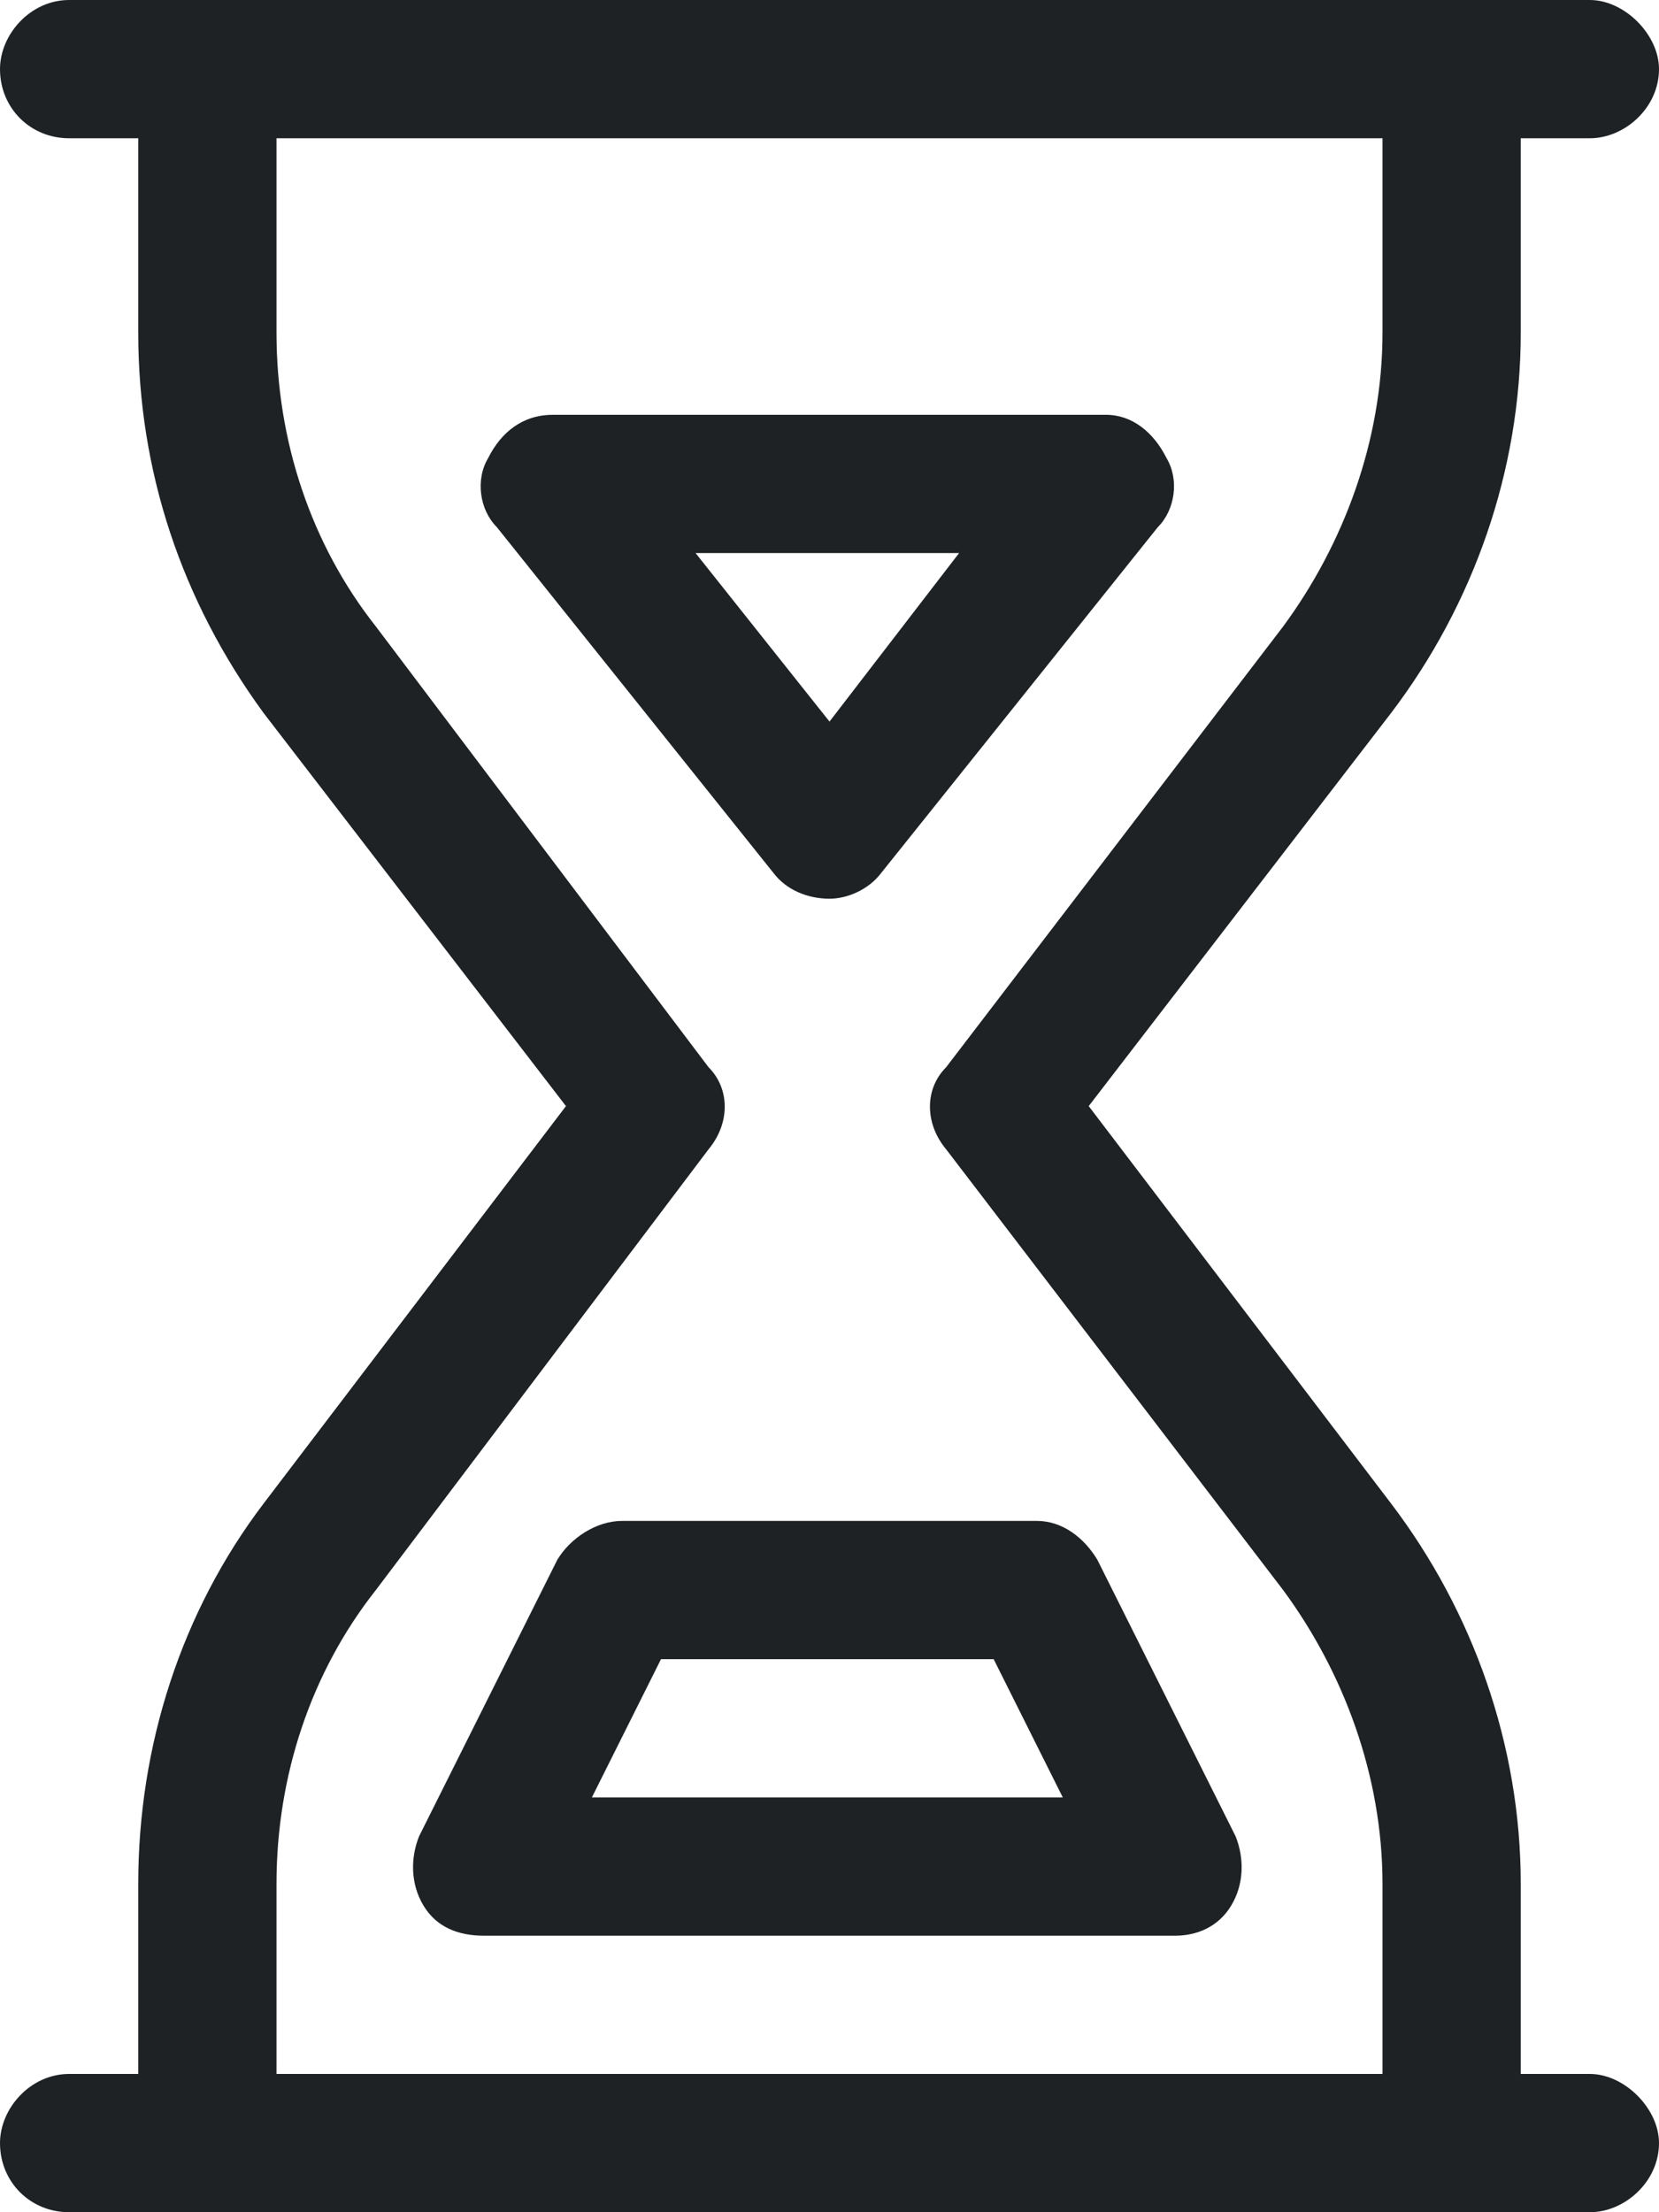 <?xml version="1.0" encoding="UTF-8"?> <svg xmlns="http://www.w3.org/2000/svg" width="90" height="120" viewBox="0 0 90 120" fill="none"><path d="M3.75 120C1.641 120 0 118.359 0 116.25C0 114.375 1.641 112.5 3.75 112.5H7.5V102.188C7.5 94.688 9.844 87.422 14.297 81.562L30.703 60L14.297 38.672C9.844 32.578 7.5 25.547 7.5 18.047V7.5H3.75C1.641 7.5 0 5.859 0 3.75C0 1.875 1.641 0 3.75 0H86.25C88.125 0 90 1.875 90 3.75C90 5.859 88.125 7.5 86.25 7.5H82.5V18.047C82.5 25.547 79.922 32.812 75.469 38.672L59.062 60L75.469 81.562C79.922 87.422 82.5 94.688 82.5 102.188V112.5H86.25C88.125 112.5 90 114.375 90 116.25C90 118.359 88.125 120 86.25 120H3.75ZM75 112.5V102.188C75 96.328 72.891 90.703 69.609 86.25L51.328 62.344C50.156 60.938 50.156 59.062 51.328 57.891L69.609 33.984C72.891 29.531 75 23.906 75 18.047V7.5H15V18.047C15 23.906 16.875 29.531 20.391 33.984L38.438 57.891C39.609 59.062 39.609 60.938 38.438 62.344L20.391 86.25C16.875 90.703 15 96.328 15 102.188V112.5H75ZM45 48.75C43.828 48.75 42.656 48.281 41.953 47.344L26.953 28.594C26.016 27.656 25.781 26.016 26.484 24.844C27.188 23.438 28.359 22.5 30 22.5H60C61.406 22.5 62.578 23.438 63.281 24.844C63.984 26.016 63.75 27.656 62.812 28.594L47.812 47.344C47.109 48.281 45.938 48.75 45 48.75ZM37.734 30L45 39.141L52.031 30H37.734ZM33.75 82.5H56.25C57.656 82.5 58.828 83.438 59.531 84.609L67.031 99.609C67.5 100.781 67.5 102.188 66.797 103.359C66.094 104.531 64.922 105 63.75 105H26.25C24.844 105 23.672 104.531 22.969 103.359C22.266 102.188 22.266 100.781 22.734 99.609L30.234 84.609C30.938 83.438 32.344 82.5 33.75 82.5ZM32.109 97.5H57.656L53.906 90H35.859L32.109 97.5Z" fill="#1E2225"></path></svg> 